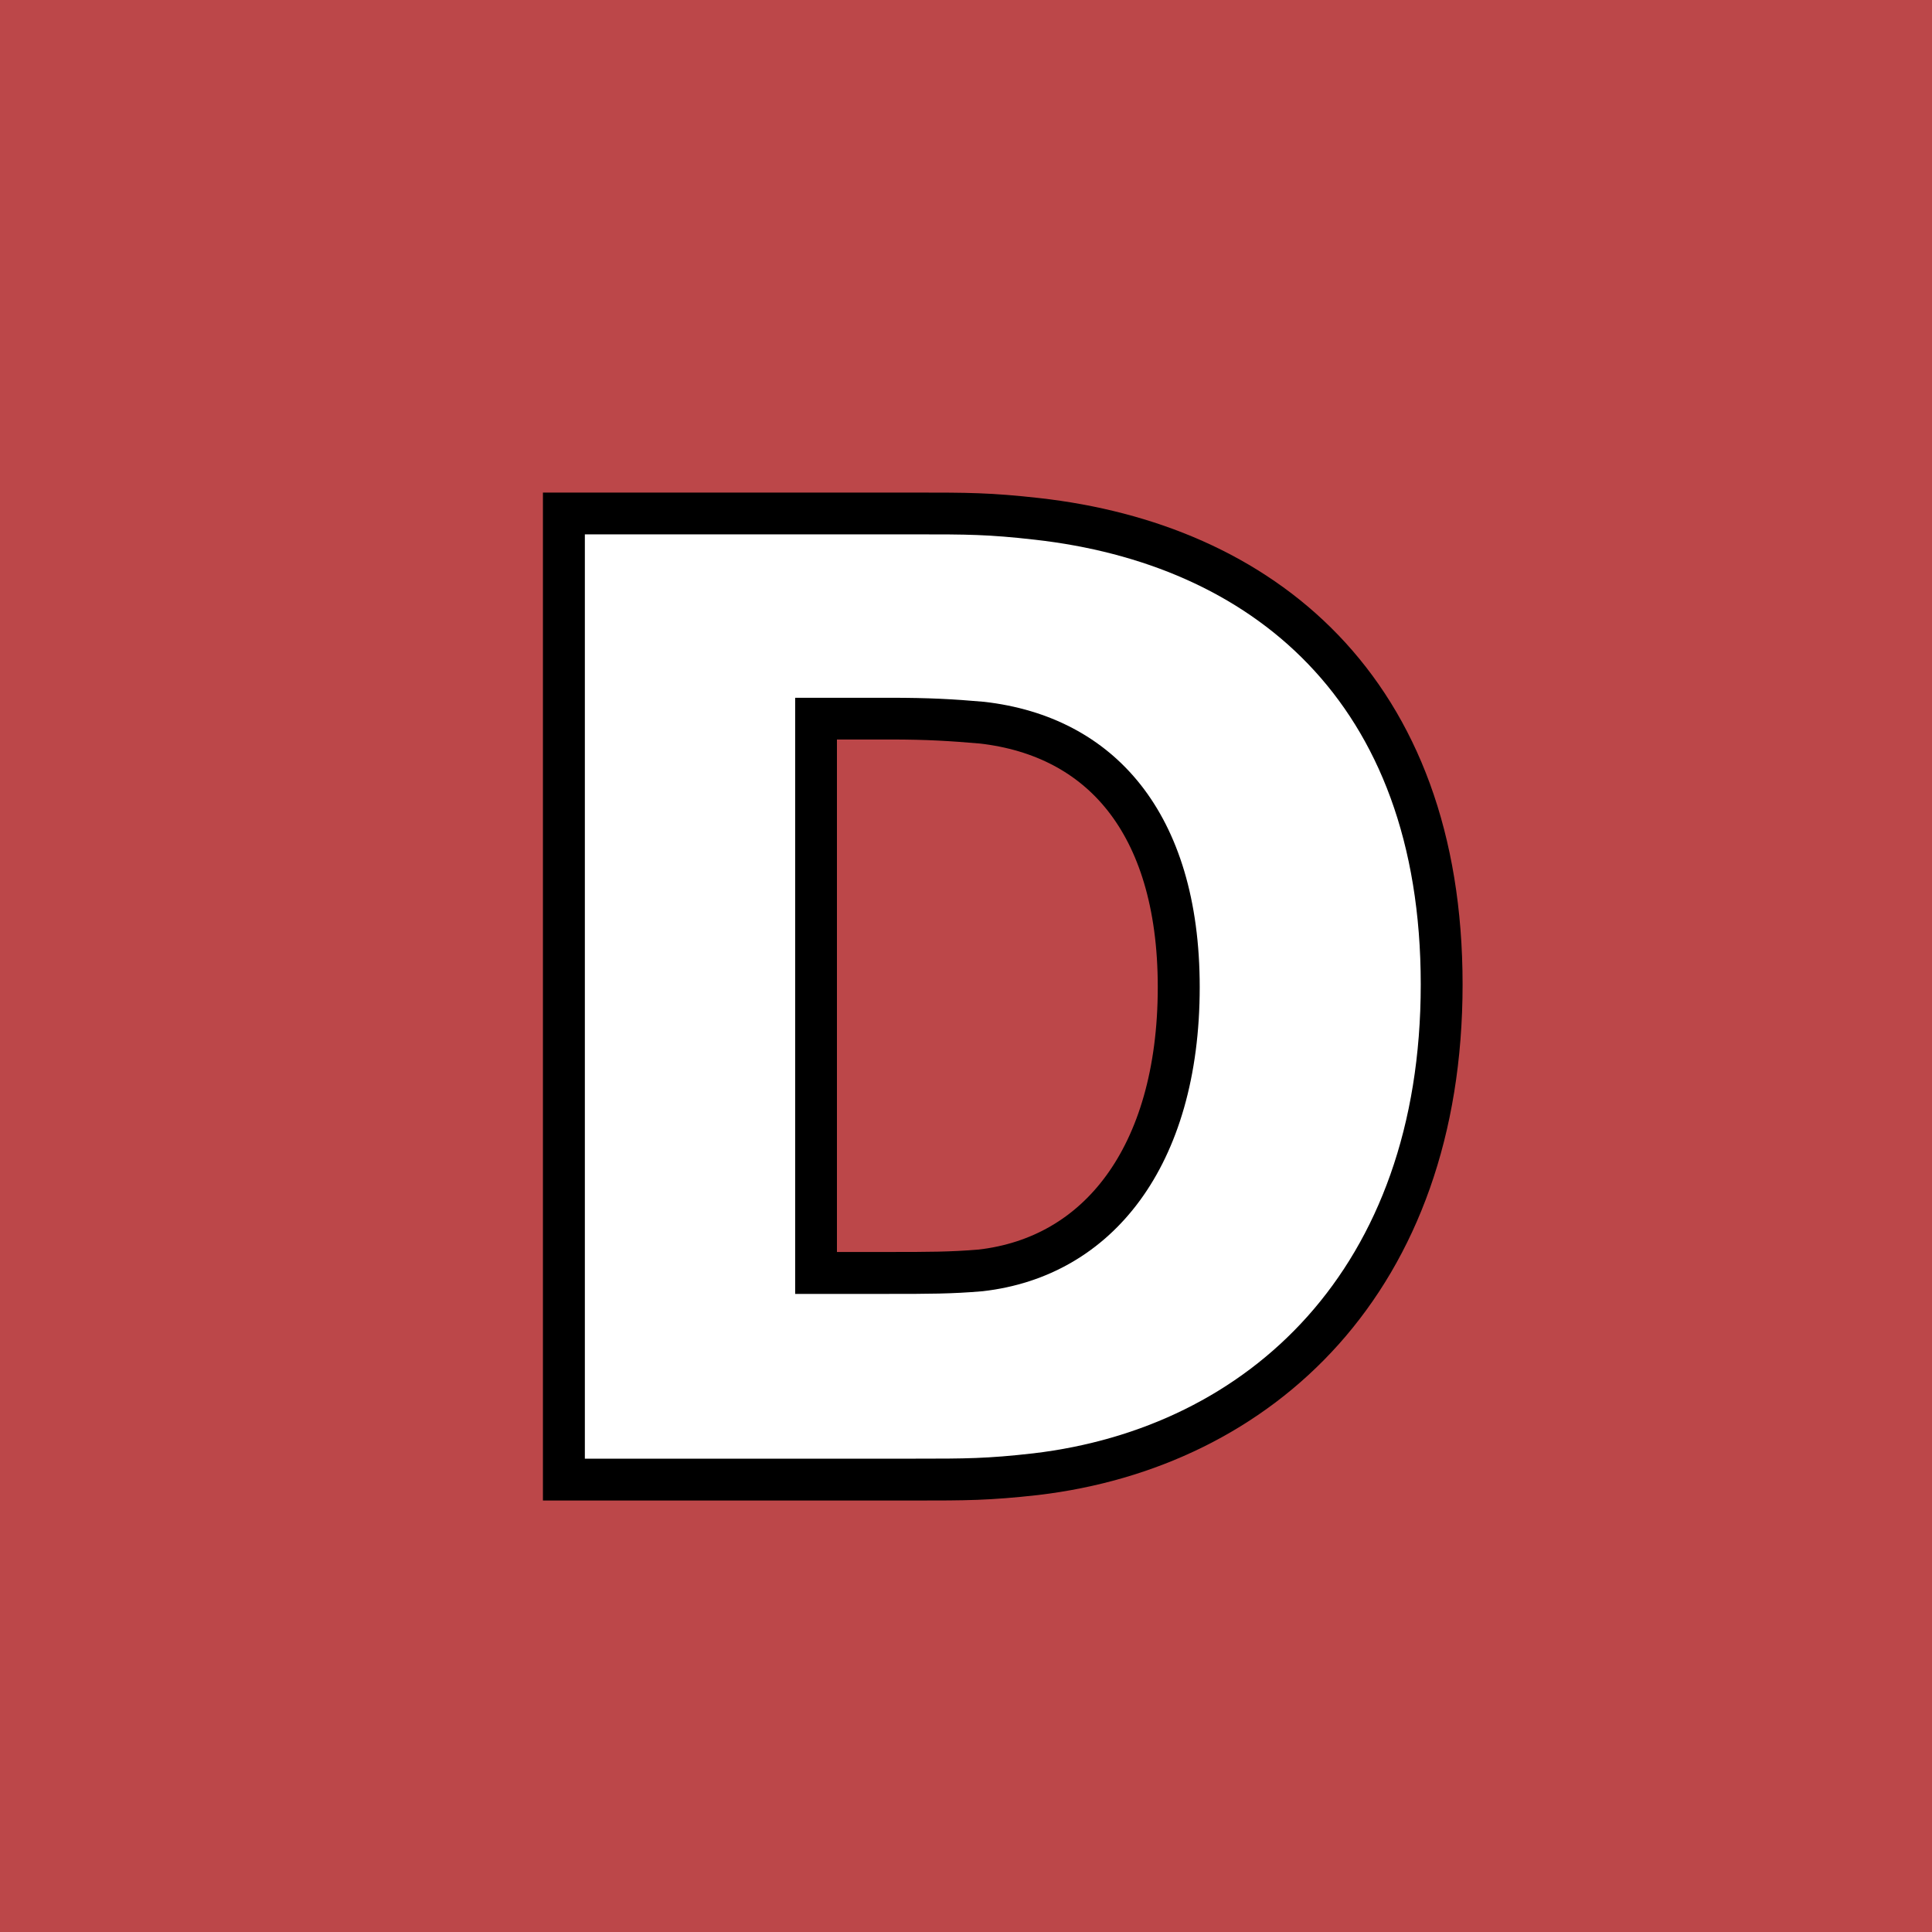 <svg xmlns="http://www.w3.org/2000/svg" xmlns:xlink="http://www.w3.org/1999/xlink" width="500" viewBox="0 0 375 375" height="500" preserveAspectRatio="xMidYMid meet"><defs><g></g></defs><rect x="-37.5" width="450" fill="#ffffff" y="-37.5" height="450" fill-opacity="1"></rect><rect x="-37.5" width="450" fill="#bc4749" y="-37.5" height="450" fill-opacity="1"></rect><path stroke-linecap="butt" transform="matrix(0.75, 0, 0, 0.75, 89.578, 5.625)" fill="none" stroke-linejoin="miter" d="M 148.37 132.167 C 136.266 130.813 130.766 130.813 117.901 130.813 L 31.907 130.813 L 31.907 370 L 117.563 370 C 130.344 370 135.927 370 148.032 368.646 C 203.552 362.042 248.245 321.078 248.245 247.276 C 248.245 173.469 203.891 138.427 148.37 132.167 Z M 134.912 326.667 C 126.87 327.344 120.693 327.344 110.62 327.344 L 86.328 327.344 L 86.328 173.047 L 110.959 173.047 C 121.032 173.047 127.297 173.469 135.25 174.146 C 168.854 177.953 191.026 202.922 191.026 247.953 C 191.026 294.078 168.516 322.854 134.912 326.667 Z M 134.912 326.667 " stroke="#000000" stroke-width="21.668" stroke-opacity="1" stroke-miterlimit="4"></path><g fill="#ffffff" fill-opacity="1"><g transform="translate(91.418, 283.125)"><g><path d="M 109.465 -178.367 C 100.363 -179.406 96.203 -179.406 86.582 -179.406 L 22.102 -179.406 L 22.102 0 L 86.324 0 C 95.945 0 100.105 0 109.203 -1.039 C 150.805 -5.98 184.348 -36.66 184.348 -92.043 C 184.348 -147.426 151.066 -173.688 109.465 -178.367 Z M 99.324 -32.5 C 93.344 -31.98 88.664 -31.98 81.125 -31.98 L 62.922 -31.98 L 62.922 -147.688 L 81.383 -147.688 C 88.922 -147.688 93.605 -147.426 99.582 -146.906 C 124.805 -144.047 141.445 -125.324 141.445 -91.523 C 141.445 -56.941 124.543 -35.363 99.324 -32.5 Z M 99.324 -32.5 "></path></g></g></g></svg>